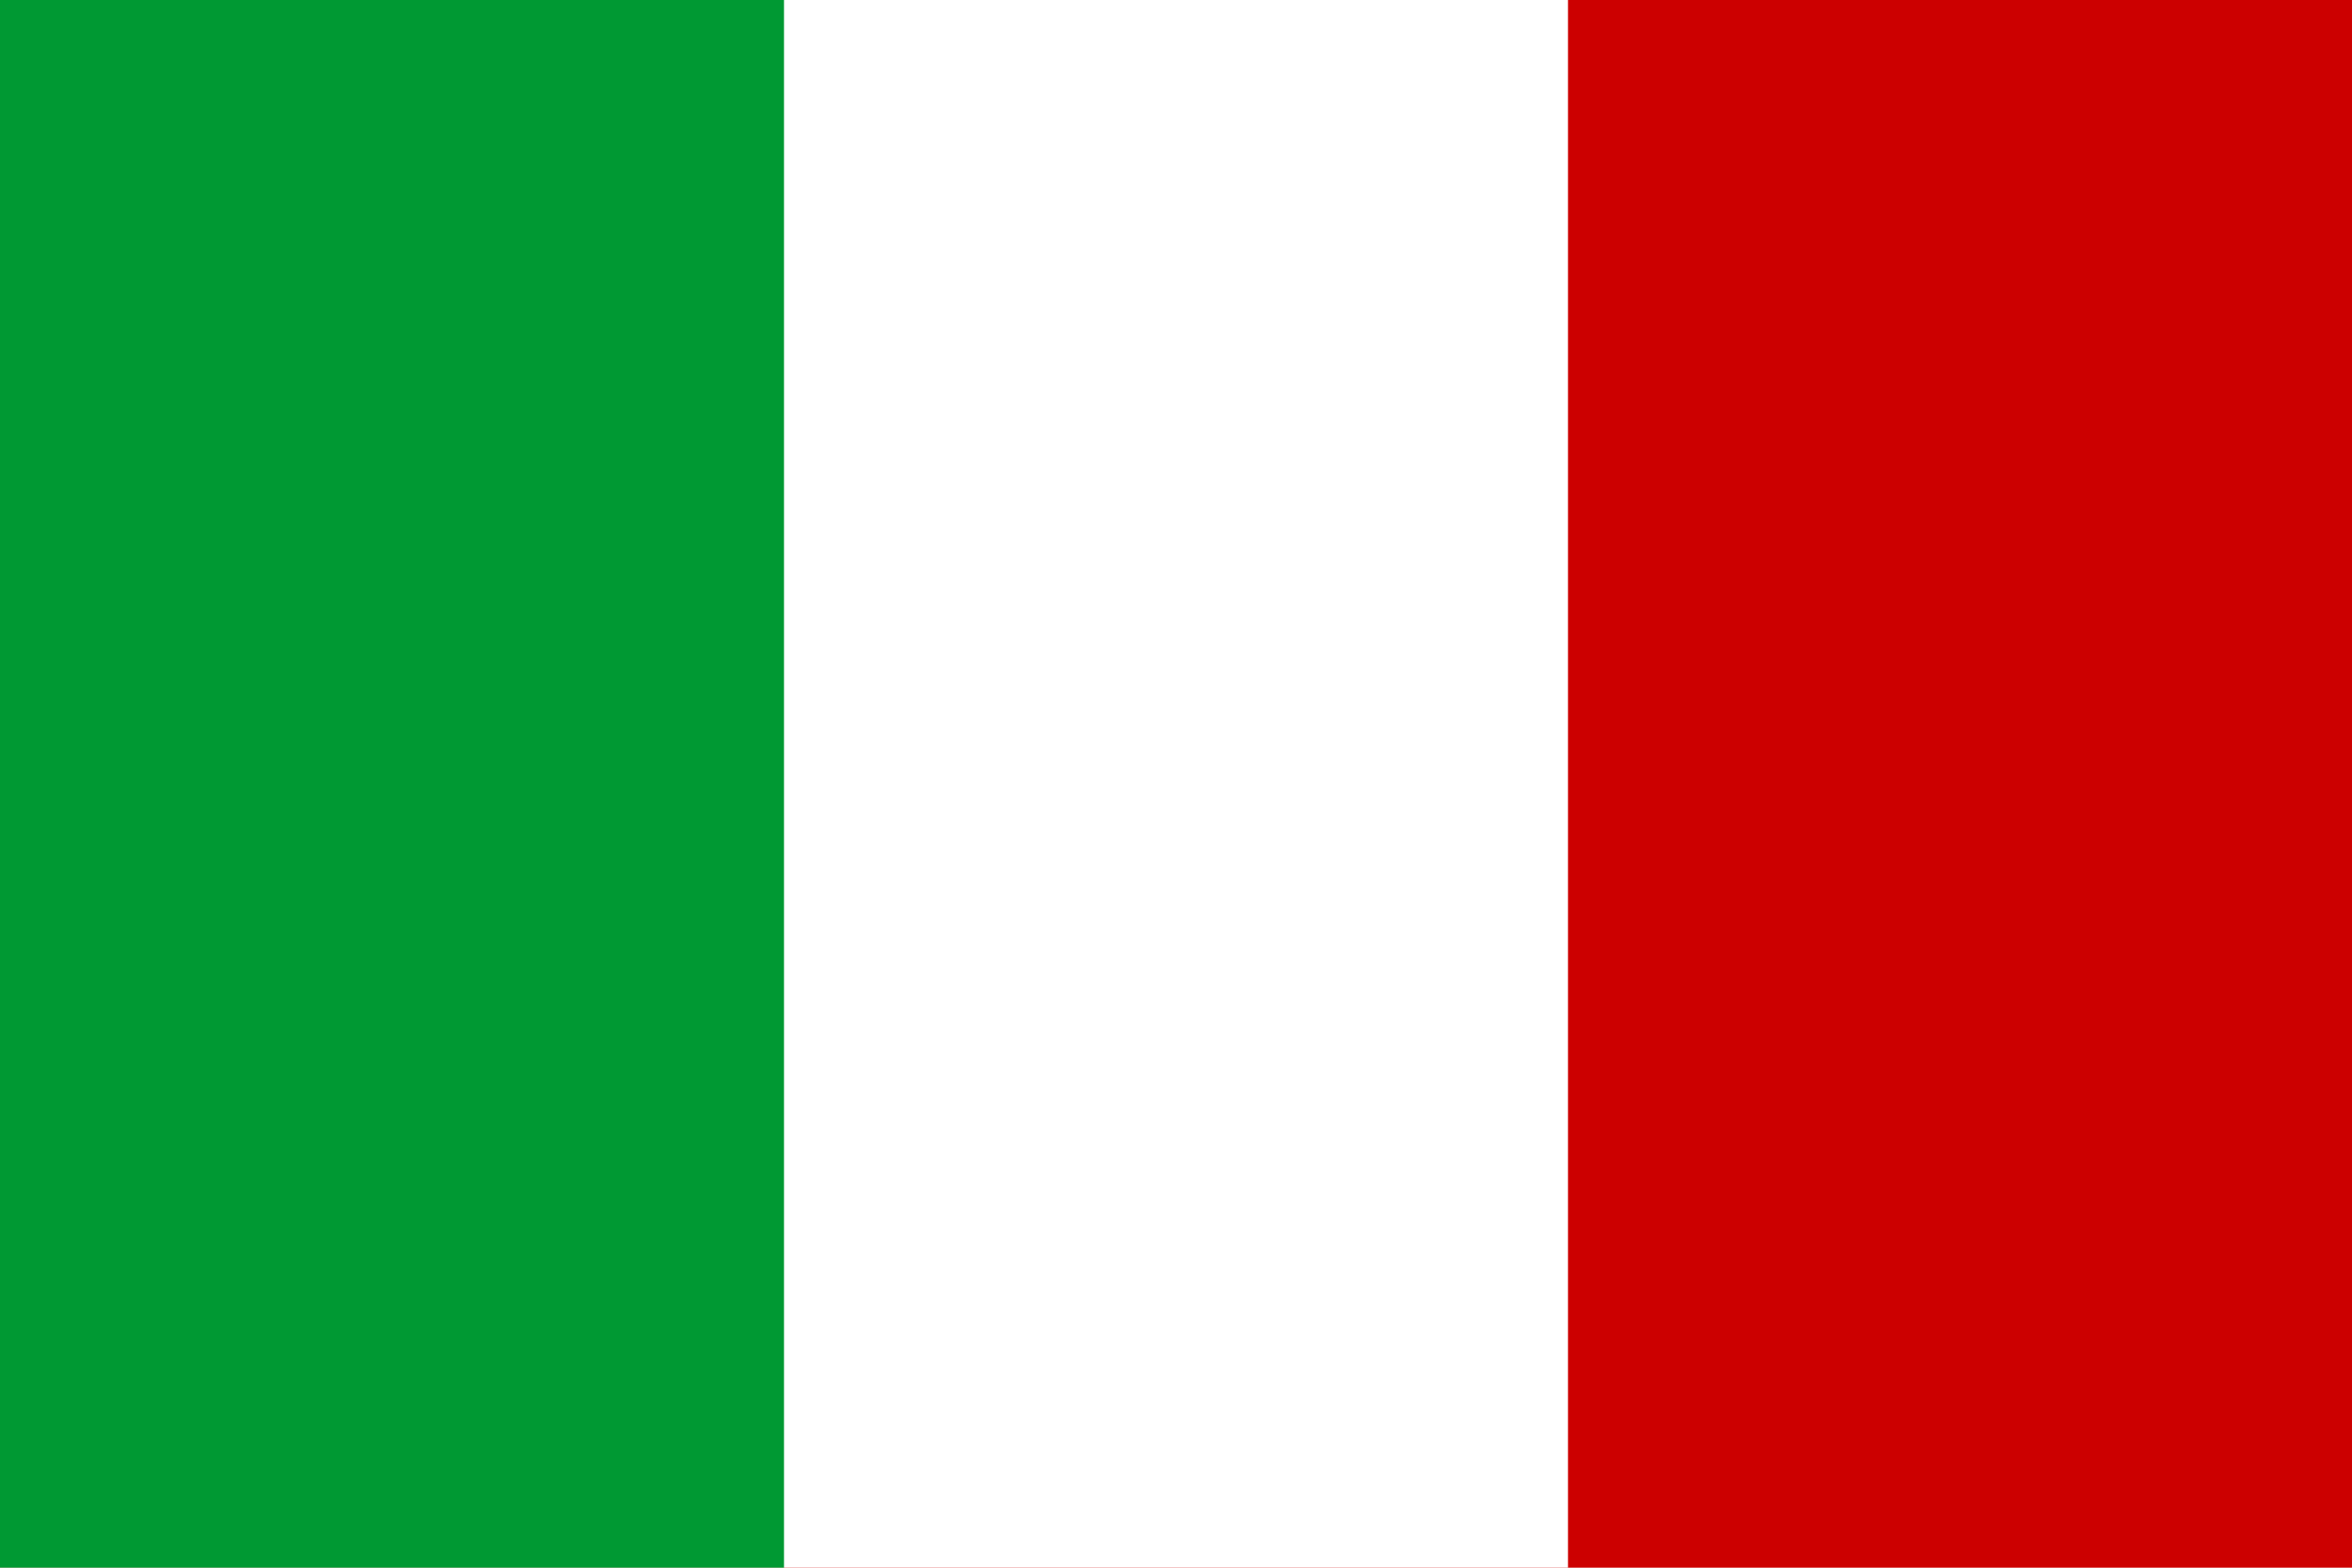 <?xml version="1.0" encoding="UTF-8"?>
<svg xmlns="http://www.w3.org/2000/svg" width="540" height="360" viewBox="0,0 3,2">
	<rect width="3" height="2" fill="#c00"/>
	<rect width="2" height="2" fill="#fff"/>
	<rect width="1" height="2" fill="#093"/>
</svg>